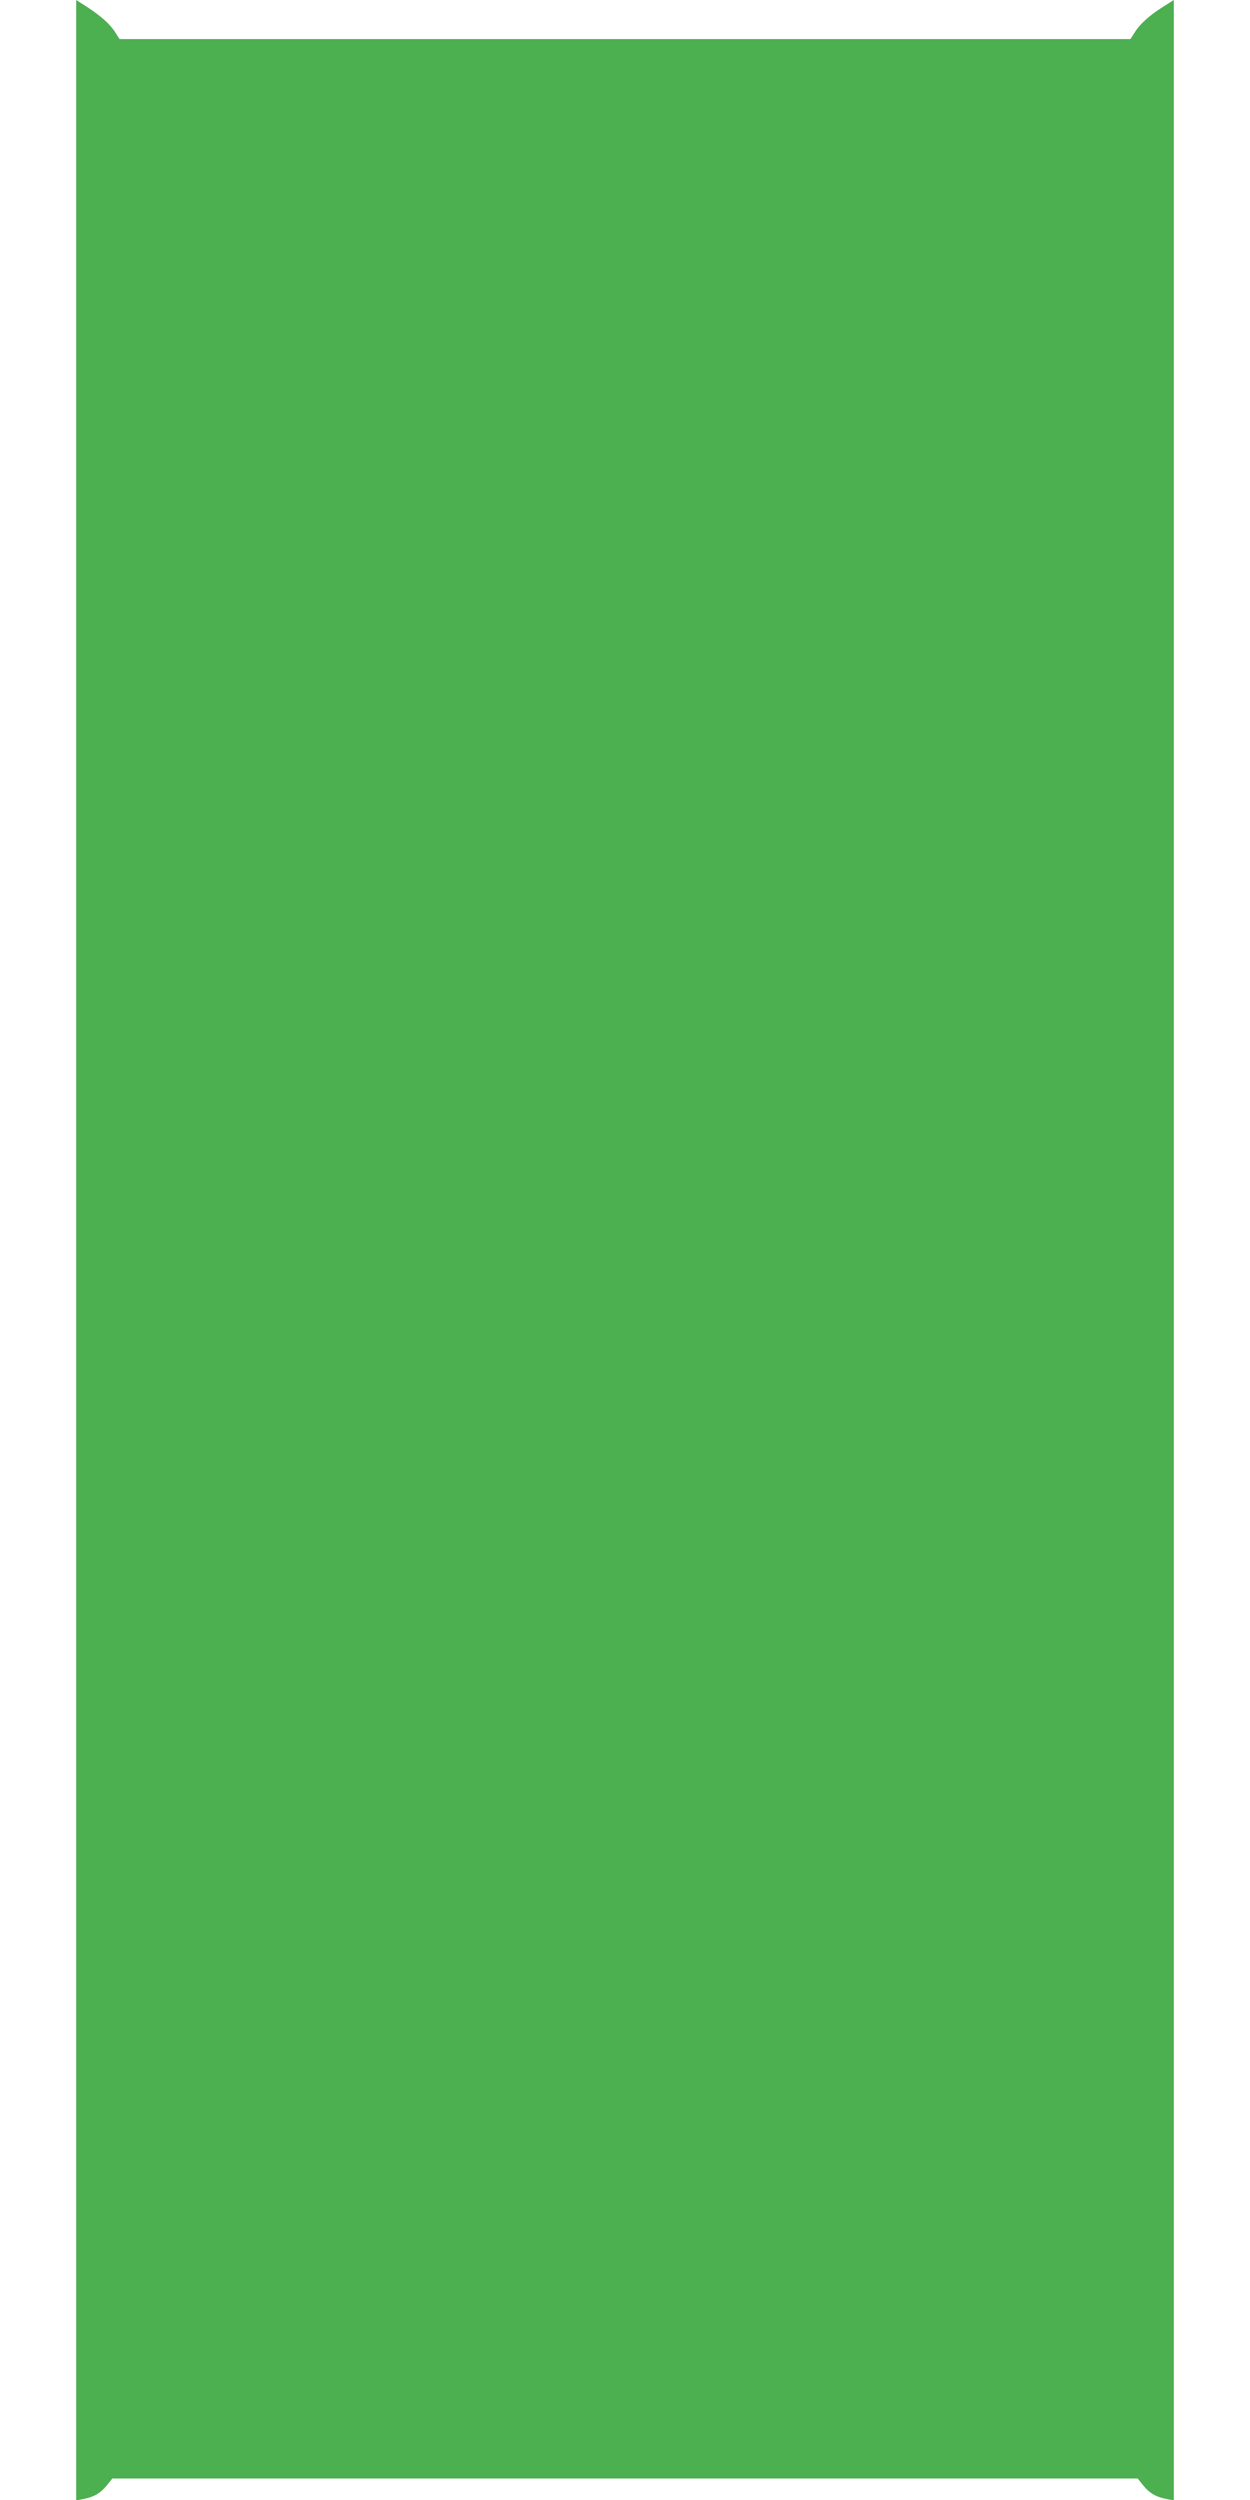 <?xml version="1.0" standalone="no"?>
<!DOCTYPE svg PUBLIC "-//W3C//DTD SVG 20010904//EN"
 "http://www.w3.org/TR/2001/REC-SVG-20010904/DTD/svg10.dtd">
<svg version="1.0" xmlns="http://www.w3.org/2000/svg"
 width="640pt" height="1280pt" viewBox="0 0 640 1280"
 preserveAspectRatio="xMidYMid meet">
<g transform="translate(0,1280) scale(0.1,-0.1)"
fill="#4caf50" stroke="none">
<path d="M390 6399 l0 -6401 37 7 c53 10 88 30 120 70 l28 35 2625 0 2625 0
28 -35 c32 -40 67 -60 120 -70 l37 -7 0 6401 0 6401 -57 -36 c-69 -44 -117
-87 -144 -131 l-21 -33 -2588 0 -2588 0 -21 33 c-26 42 -73 84 -143 130 l-58
37 0 -6401z"/>
</g>
</svg>
